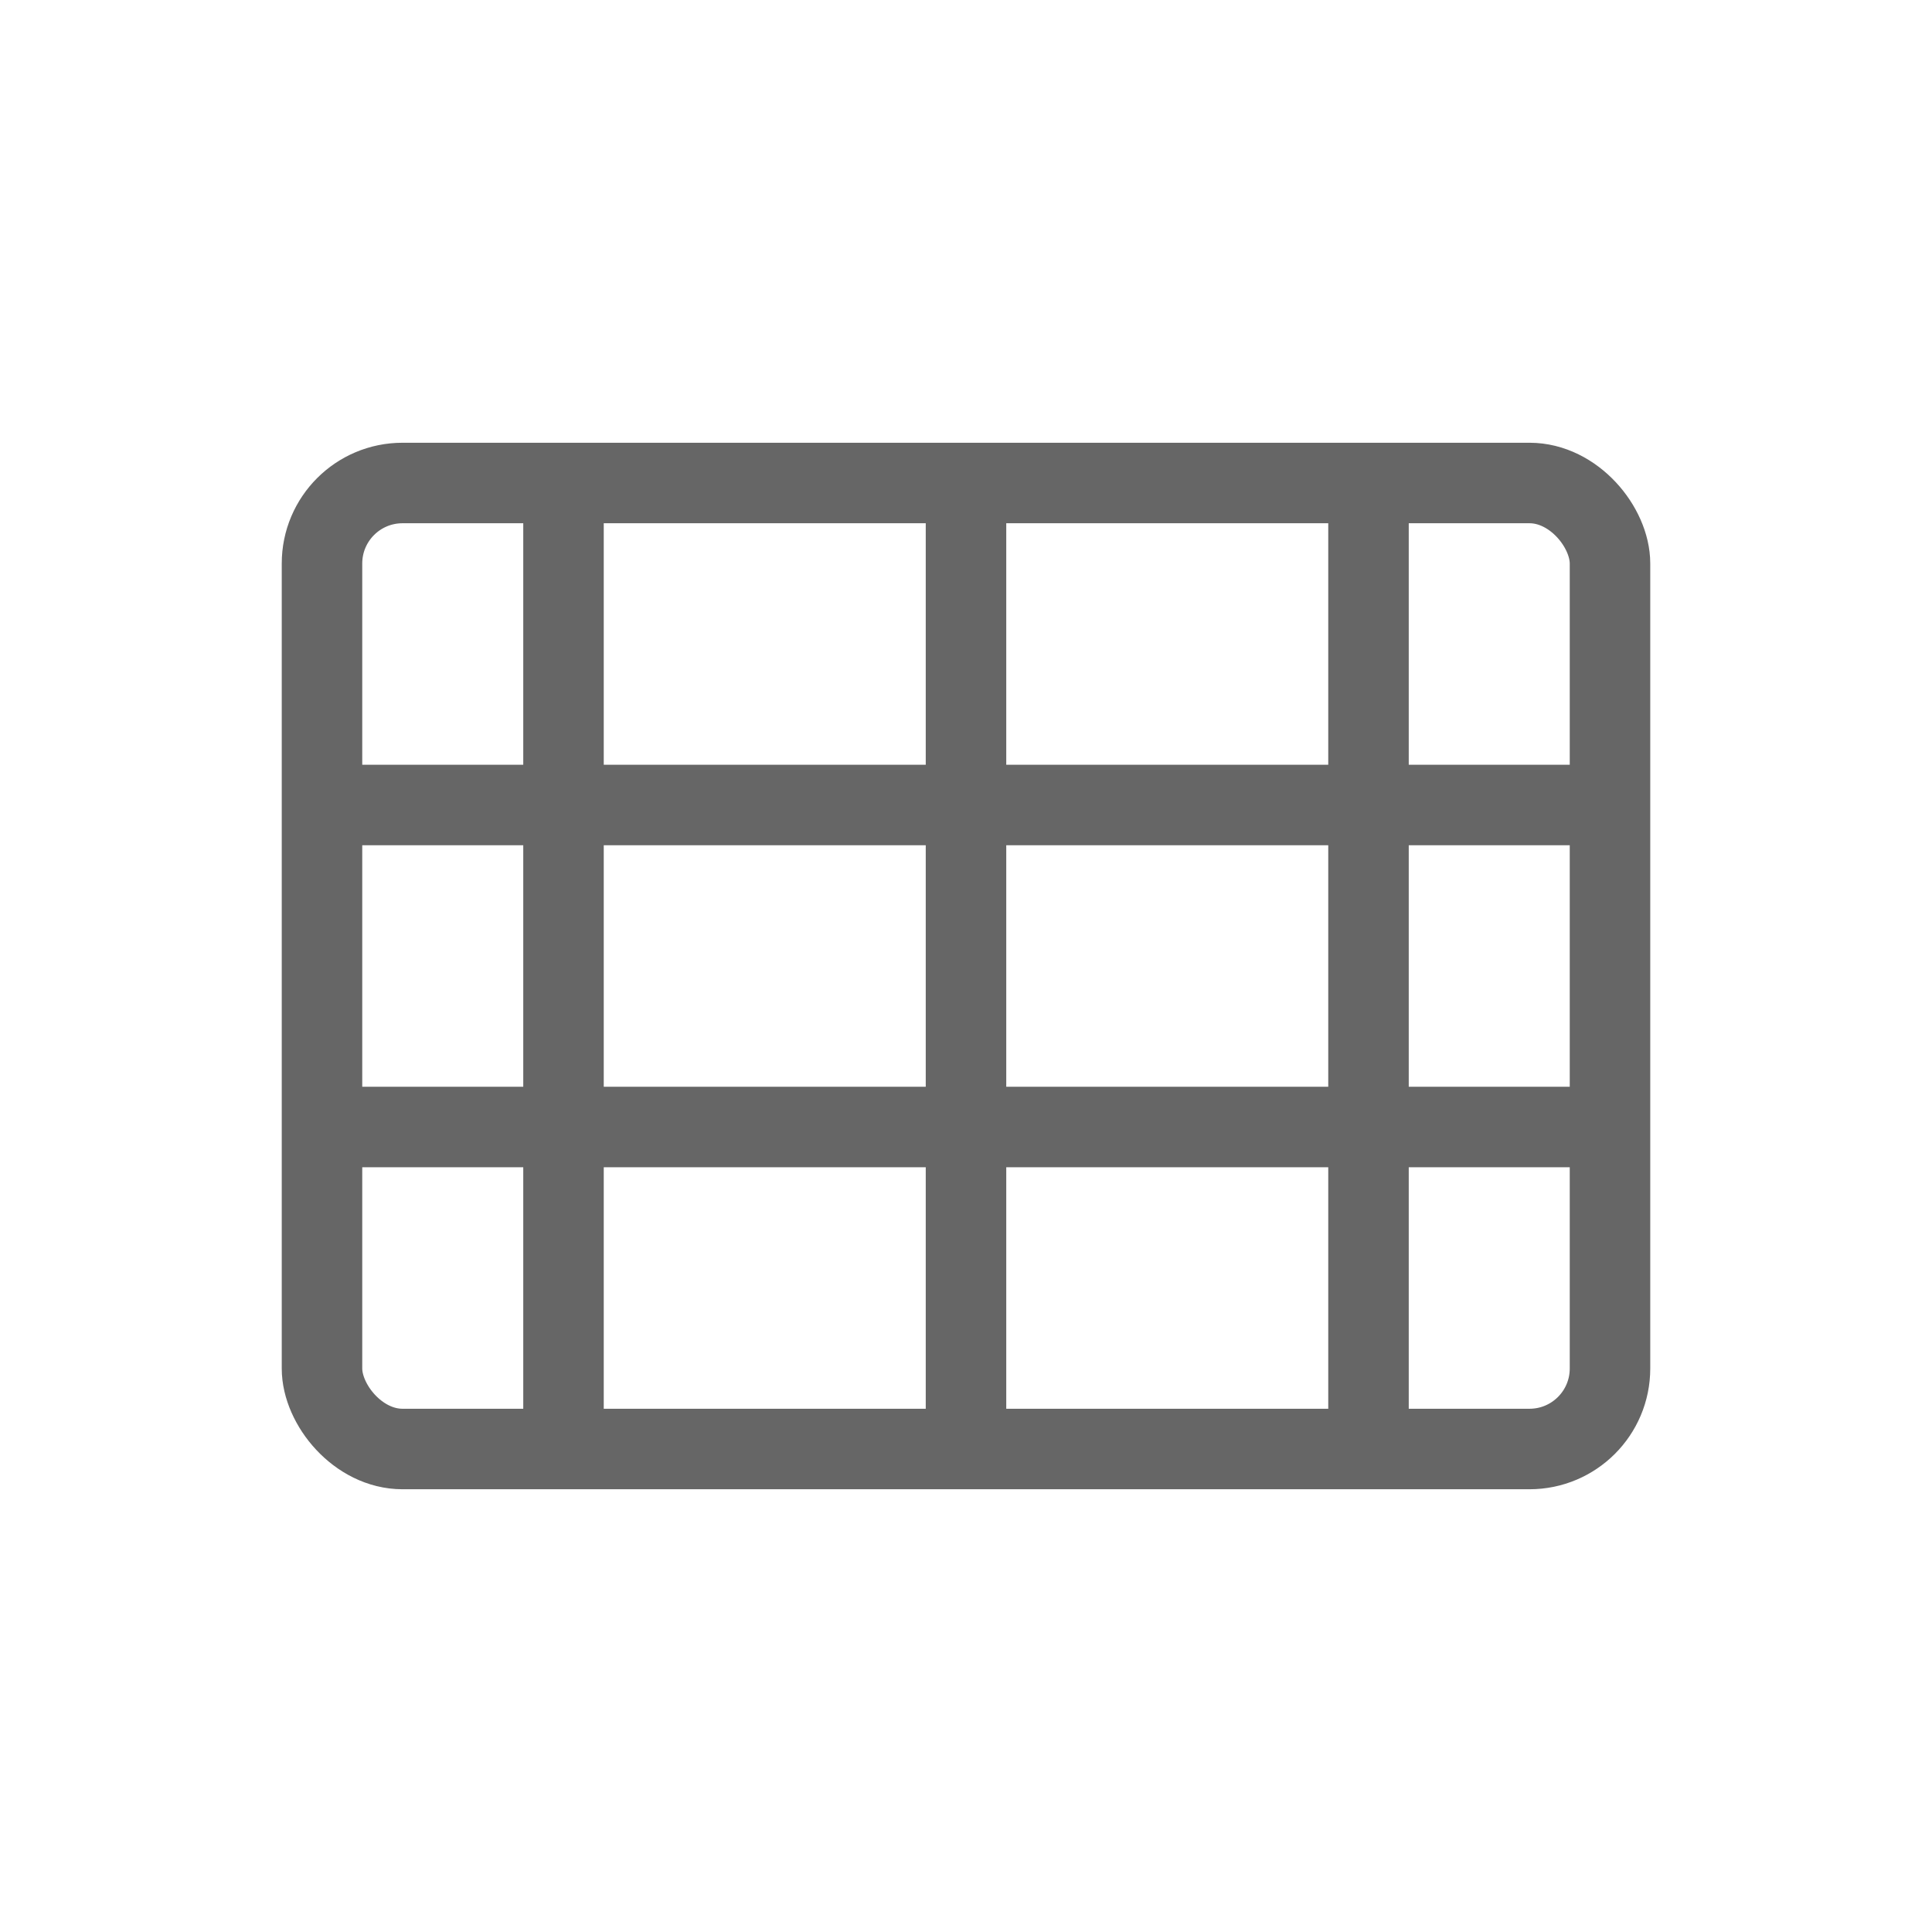 <svg width="48" height="48" viewBox="0 0 48 48" fill="none" xmlns="http://www.w3.org/2000/svg">
  <rect x="8" y="12" width="32" height="24" rx="2" stroke="#666666" stroke-width="2" stroke-linecap="round"/>
  <line x1="14" y1="12" x2="14" y2="36" stroke="#666666" stroke-width="2"/>
  <line x1="24" y1="12" x2="24" y2="36" stroke="#666666" stroke-width="2"/>
  <line x1="34" y1="12" x2="34" y2="36" stroke="#666666" stroke-width="2"/>
  <line x1="8" y1="20" x2="40" y2="20" stroke="#666666" stroke-width="2"/>
  <line x1="8" y1="28" x2="40" y2="28" stroke="#666666" stroke-width="2"/>
</svg>